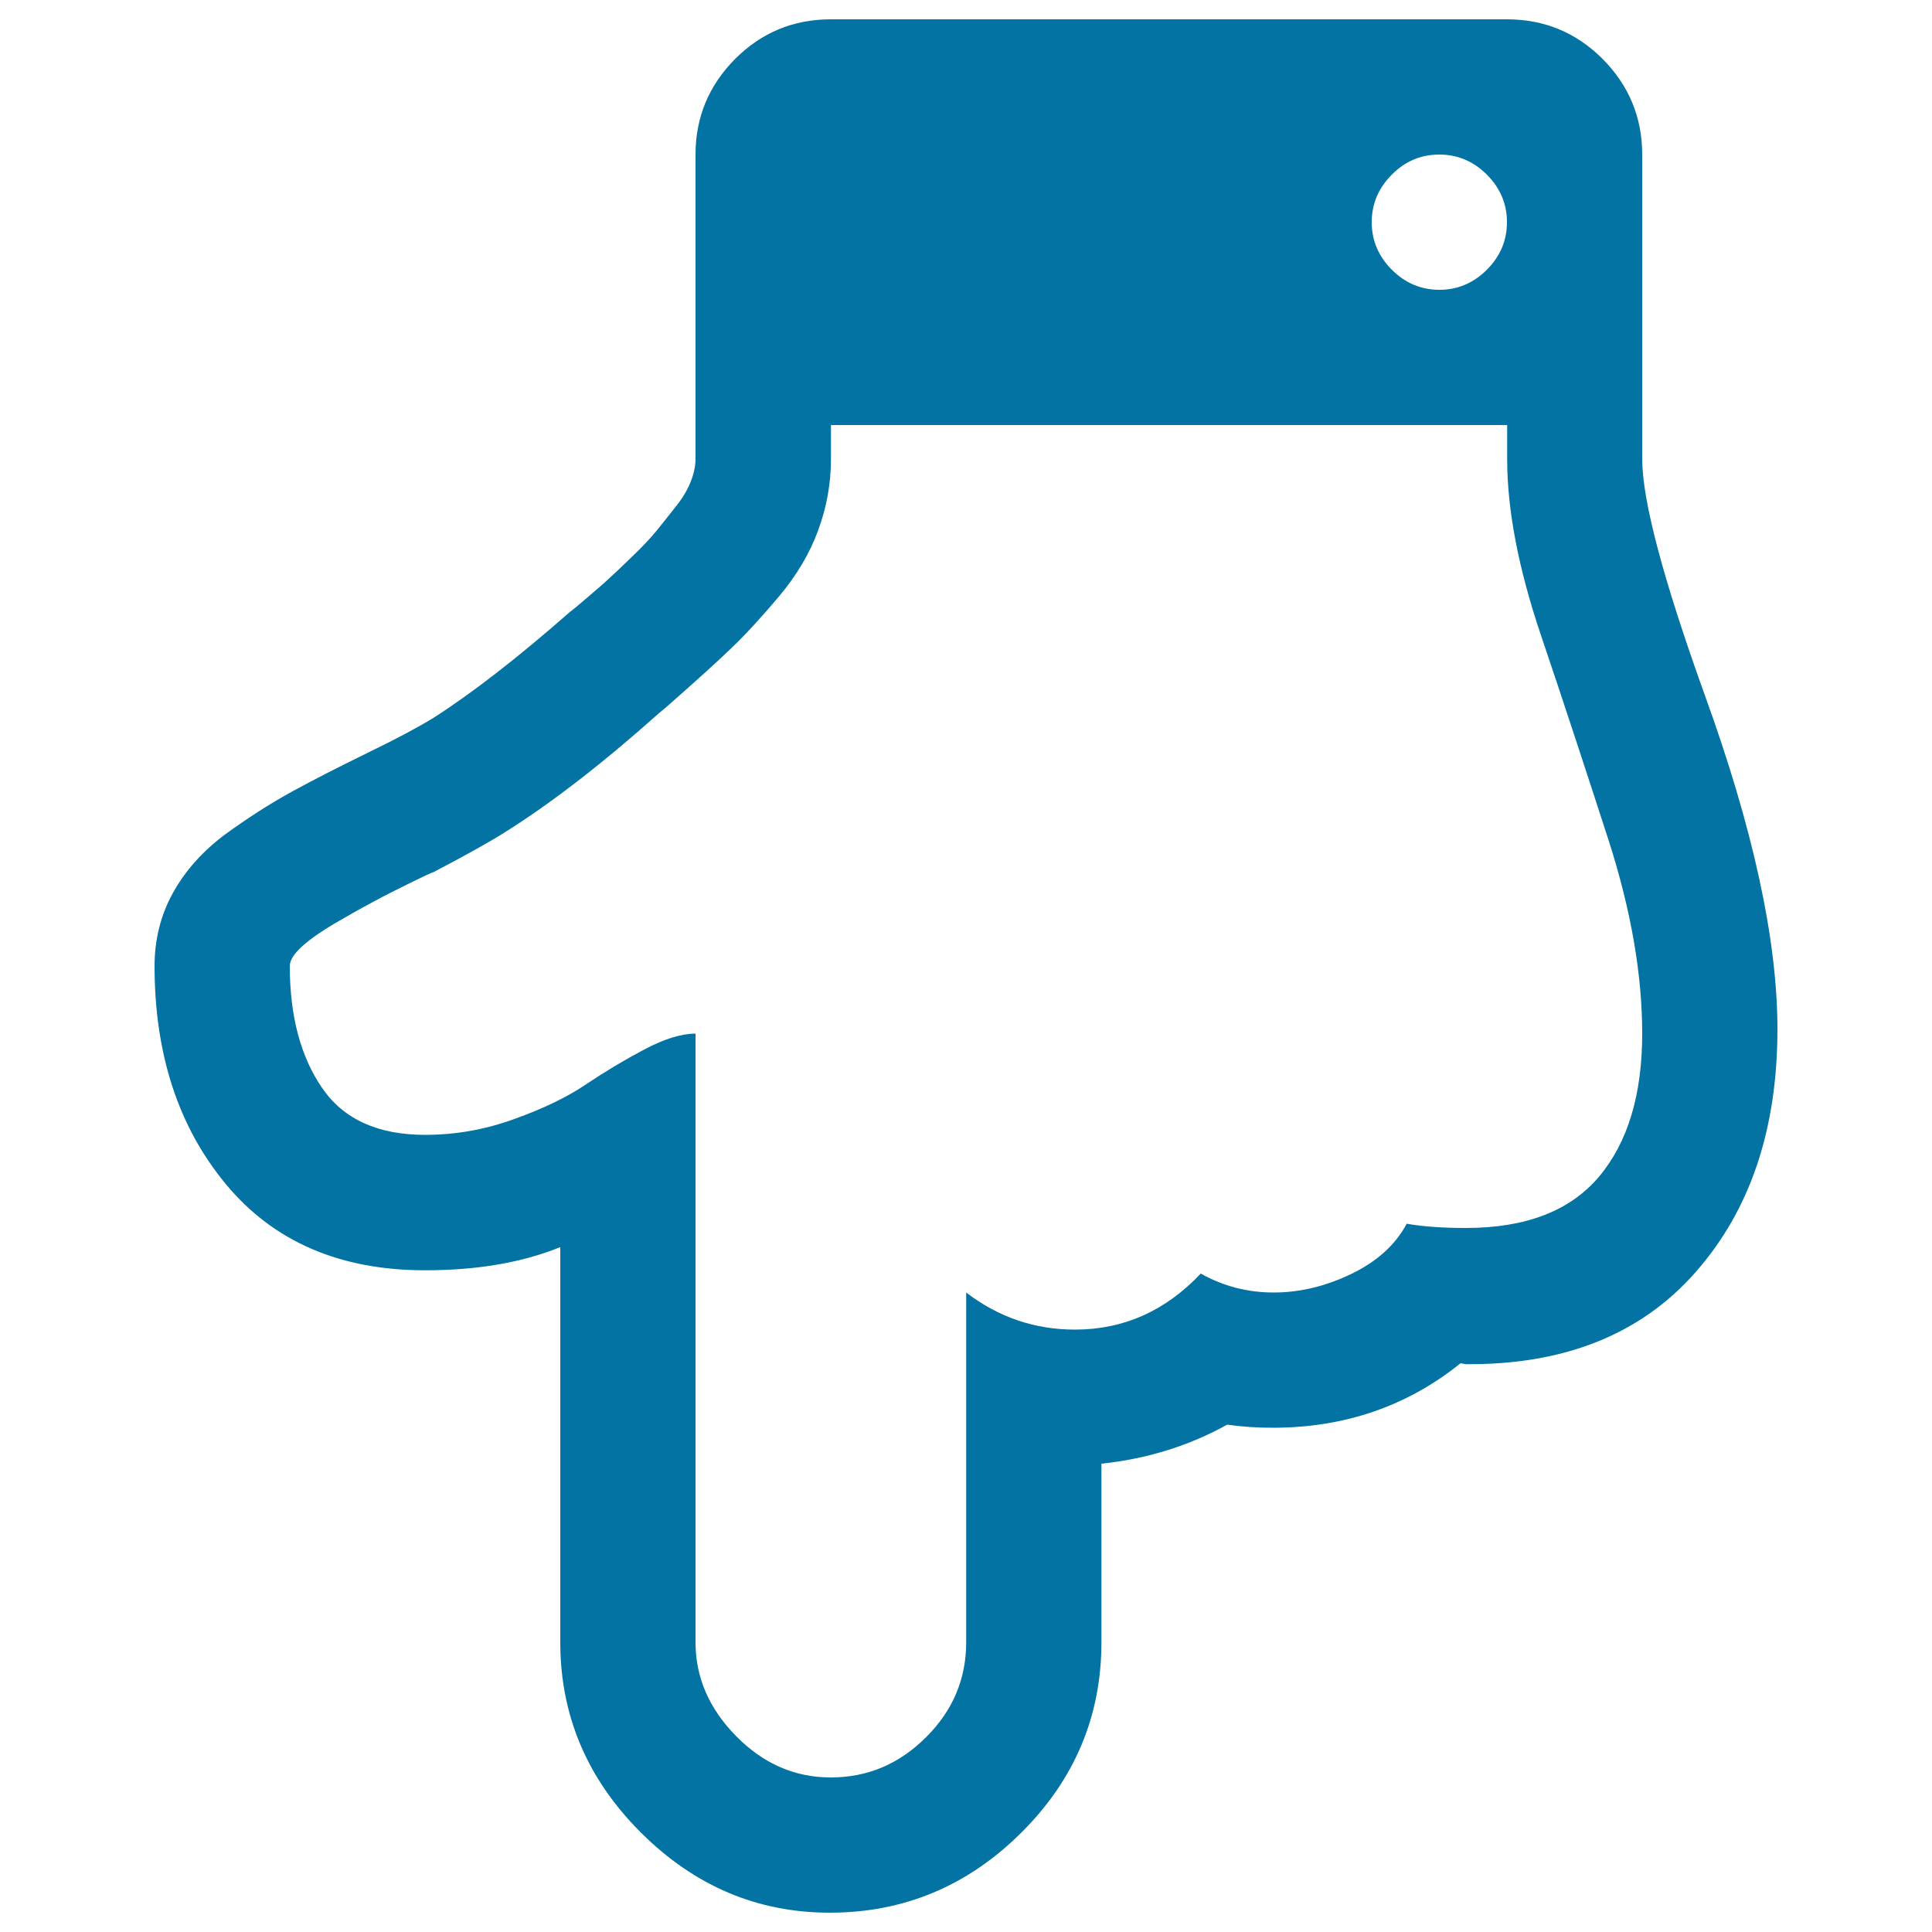 <svg xmlns="http://www.w3.org/2000/svg" viewBox="0 0 1000 1000" style="fill:#0273a2">
<title>Hand Finger Pointing Down SVG icon</title>
<g><path d="M882.3,359.5C860.8,299.7,850,259,850,237.5V80c0-19.3-6.9-35.8-20.5-49.5C815.8,16.8,799.3,10,780,10H430c-19.3,0-35.8,6.8-49.5,20.5C366.9,44.2,360,60.7,360,80v157.5c0,3.6-0.8,7.6-2.5,11.8c-1.6,4.2-4.2,8.5-7.7,12.9c-3.5,4.4-6.7,8.5-9.8,12.3c-3.1,3.8-7.2,8.2-12.3,13.1c-5.1,4.9-9,8.7-11.8,11.2c-2.7,2.6-6.7,6-11.8,10.4c-5.1,4.4-8.2,6.9-9.3,7.7c-27,23.7-50.5,41.9-70.5,54.7c-7.7,4.7-19,10.8-33.9,18c-14.9,7.3-28.1,14-39.4,20.2c-11.3,6.2-22.8,13.6-34.5,22.1C105,440.5,96,450.5,89.6,462c-6.4,11.5-9.6,24.2-9.6,38c0,45.6,12.3,83.2,36.9,112.9c24.6,29.7,59,44.6,103.1,44.6c27,0,50.3-4,70-12V850c0,37.9,13.9,70.7,41.6,98.4c27.7,27.7,60.3,41.6,97.9,41.6c38.3,0,71.3-13.8,99-41.3c27.7-27.5,41.6-60.4,41.6-98.7v-92.4c23.7-2.5,45.4-9.3,65.1-20.2c7.7,1.1,15.5,1.6,23.5,1.6c37.2,0,69.6-11.1,97.3-33.4l2.7,0.5c51,0.4,90.7-15.5,118.9-47.6c28.3-32.1,42.4-74,42.4-125.8C920,486.5,907.4,428.7,882.3,359.5z M720.4,90.4C727.3,83.4,735.5,80,745,80c9.5,0,17.7,3.5,24.6,10.4c6.9,6.9,10.4,15.1,10.4,24.6c0,9.5-3.5,17.7-10.4,24.6c-6.9,6.9-15.1,10.4-24.6,10.4c-9.5,0-17.7-3.5-24.6-10.4c-6.9-6.9-10.4-15.1-10.4-24.6C710,105.5,713.5,97.3,720.4,90.4z M827.6,609.1c-15,17.7-37.9,26.5-68.9,26.5c-11.7,0-21.9-0.7-30.6-2.2c-5.8,10.9-15.4,19.6-28.7,26c-13.3,6.4-26.7,9.6-40.2,9.6c-13.5,0-26.1-3.3-37.7-9.8c-18.2,19.3-39.9,29-65.1,29c-20.8,0-39.6-6.4-56.3-19.2v181c0,19-6.9,35.4-20.8,49.2C465.4,913.1,449,920,430,920c-18.6,0-34.9-7.1-48.9-21.3C367,884.4,360,868.2,360,850V535c-7.3,0-16.1,2.7-26.5,8.2c-10.4,5.5-20.4,11.5-30.1,18c-9.7,6.6-22.1,12.6-37.2,18c-15.1,5.5-30.5,8.2-46.2,8.2c-24.4,0-42.2-8.1-53.3-24.3C155.6,546.9,150,525.9,150,500c0-2.9,2.1-6.3,6.3-10.1c4.2-3.8,9.8-7.7,16.7-11.8c6.9-4,13.4-7.7,19.4-10.9c6-3.3,12.6-6.6,19.7-10.1c7.1-3.5,11.2-5.4,12.3-5.7c16.8-8.8,29.2-15.7,37.2-20.8c23.3-14.6,49.8-35,79.3-61.3c1.8-1.5,4.4-3.6,7.7-6.6c12-10.6,21.9-19.5,29.5-26.8c7.7-7.3,16-16.4,25.2-27.3c9.1-10.9,15.9-22.3,20.2-34.2c4.4-11.9,6.6-24.2,6.6-36.9V220h350v17.5c0,26.3,5.8,56.7,17.5,91.3c11.7,34.6,23.3,70,35,106.1C844.2,471,850,504.4,850,535C850,566.7,842.5,591.4,827.6,609.1z"/></g>
</svg>